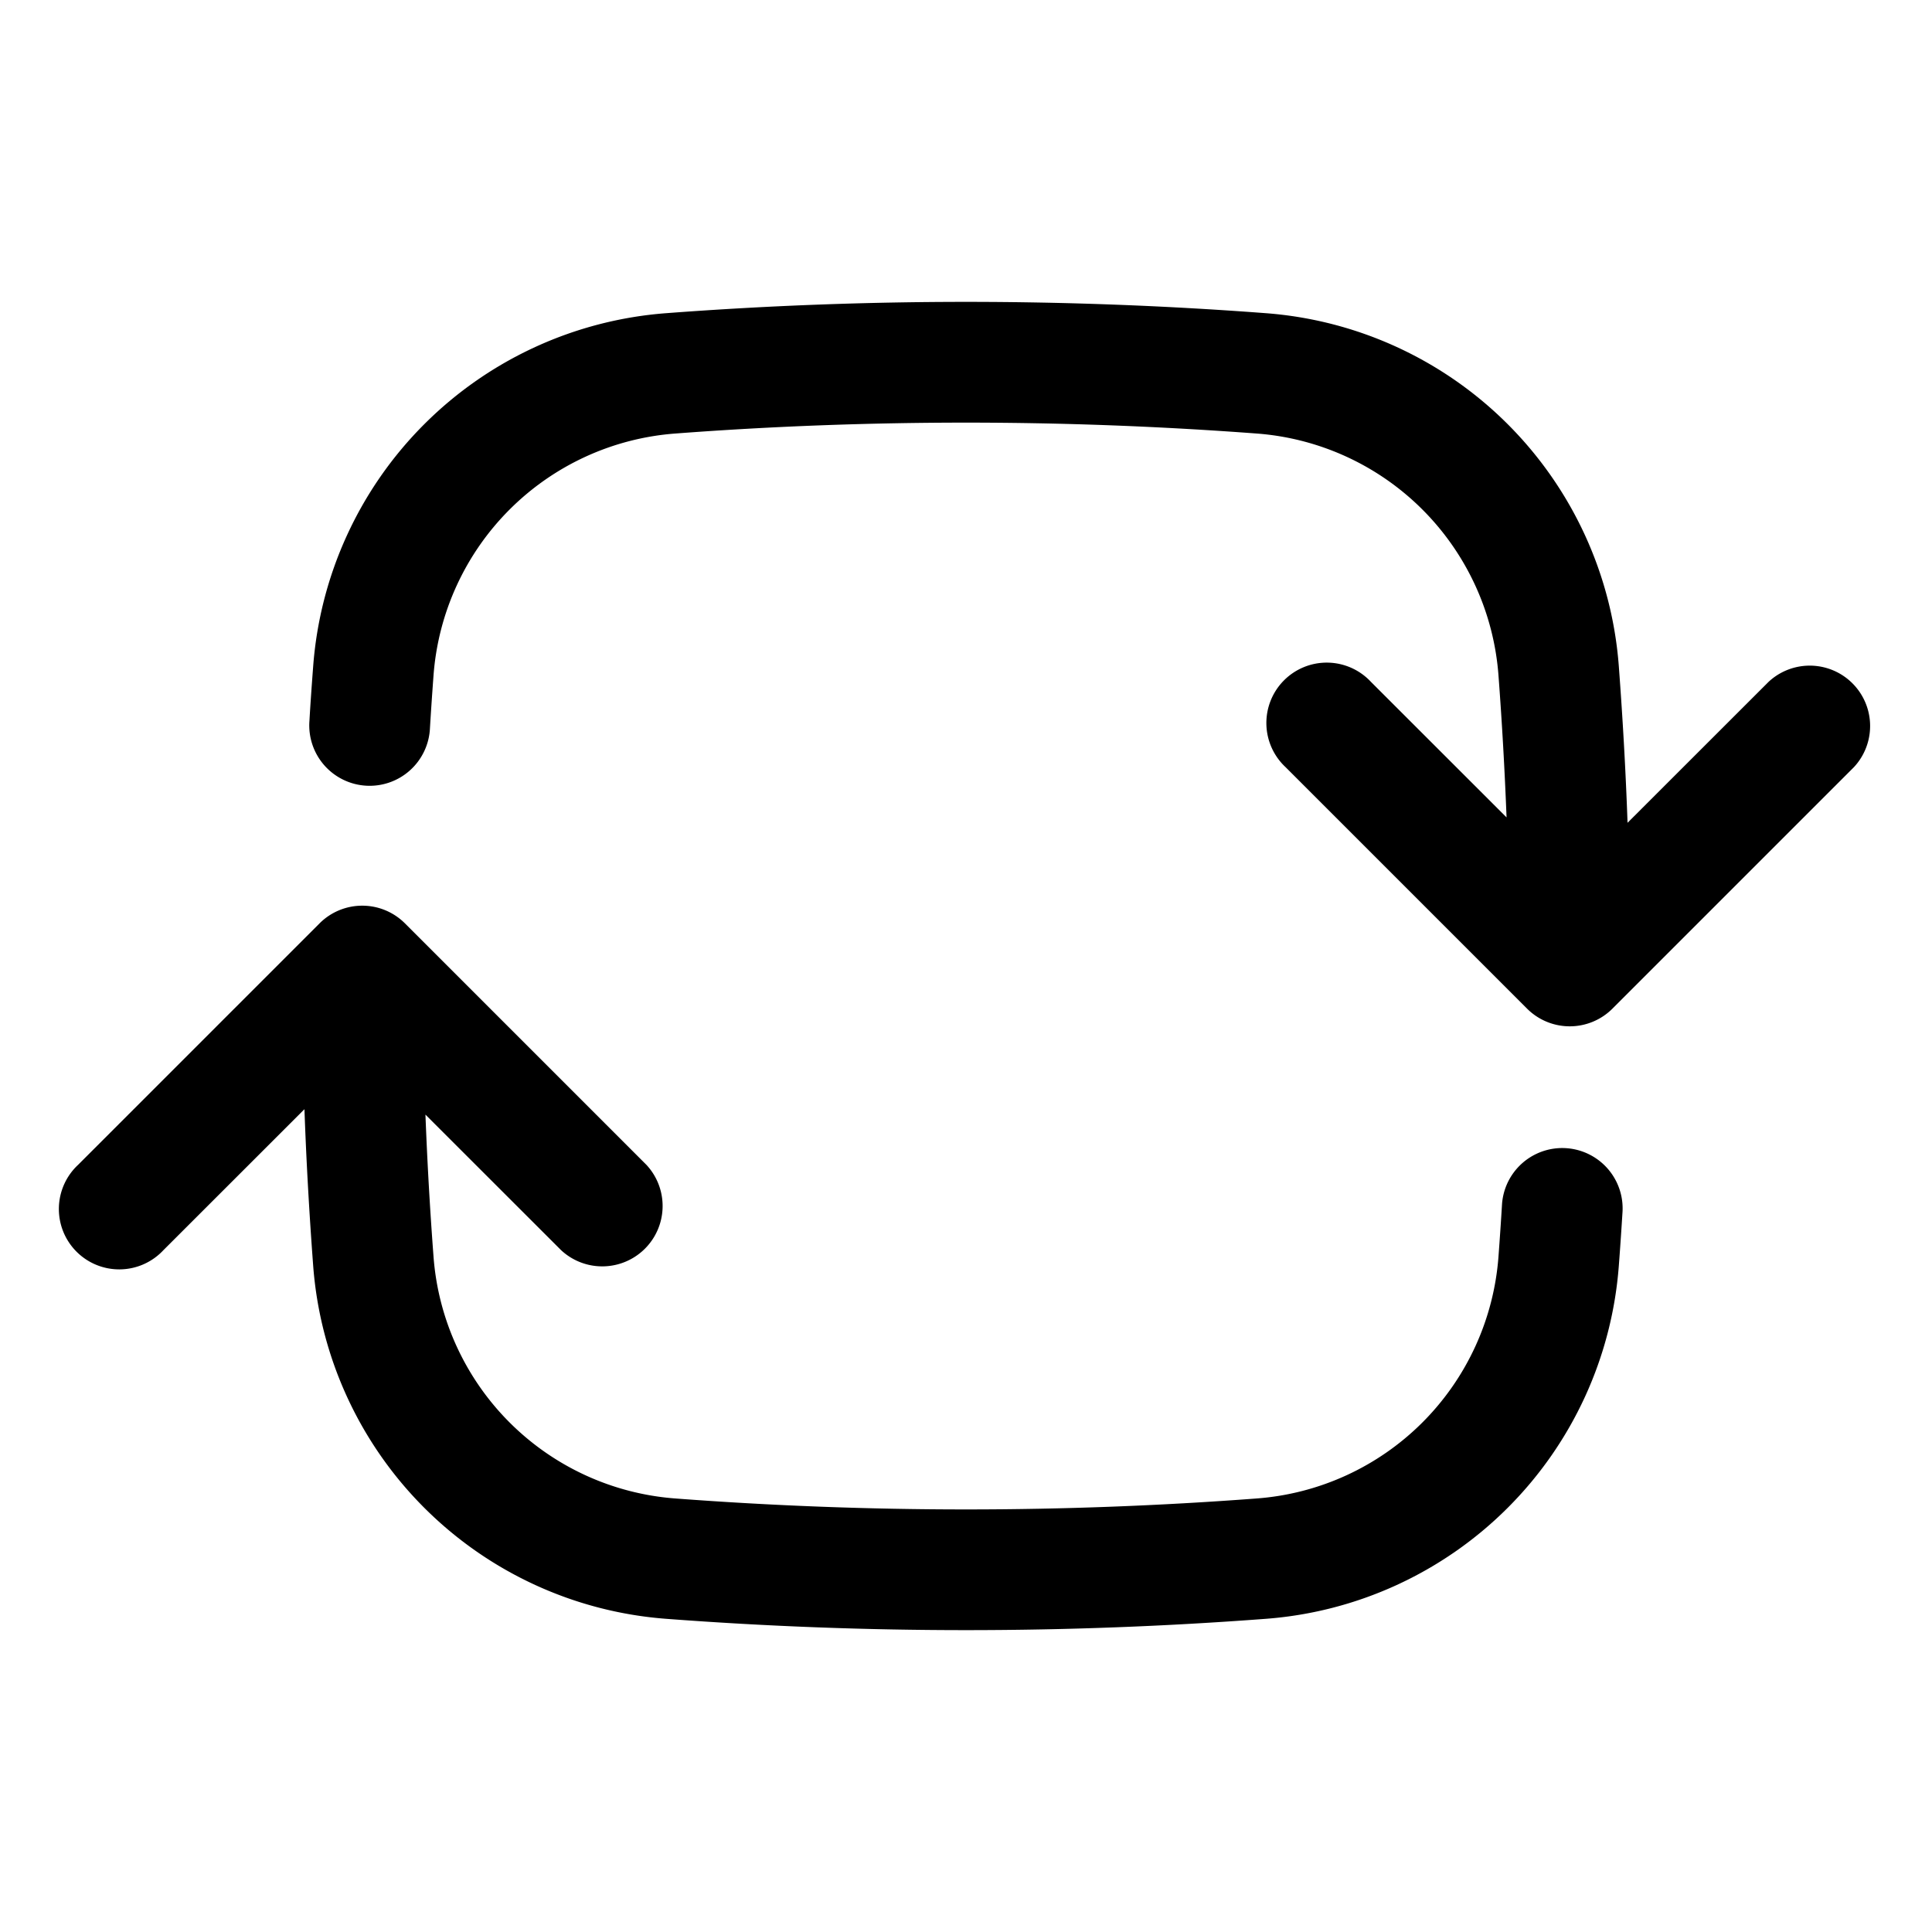 <svg xmlns="http://www.w3.org/2000/svg" viewBox="0 0 24 24" fill="currentColor" aria-hidden="true">
  <path fill-rule="evenodd" d="M12 5.25c1.213 0 2.415.046 3.605.135a3.256 3.256 0 013.01 3.01c.044.583.077 1.17.1 1.759L17.03 8.47a.75.75 0 10-1.06 1.06l3 3a.75.75 0 001.06 0l3-3a.75.75 0 00-1.06-1.06l-1.752 1.751c-.023-.65-.06-1.296-.108-1.939a4.756 4.756 0 00-4.392-4.392 49.422 49.422 0 00-7.436 0A4.756 4.756 0 003.89 8.282c-.017.224-.033.447-.046.672a.75.75 0 101.497.092c.013-.217.028-.434.044-.651a3.256 3.256 0 013.01-3.01c1.19-.09 2.392-.135 3.605-.135zm-6.97 6.22a.75.75 0 00-1.06 0l-3 3a.75.75 0 101.06 1.06l1.752-1.751c.023.65.06 1.296.108 1.939a4.756 4.756 0 004.392 4.392 49.413 49.413 0 007.436 0 4.756 4.756 0 004.392-4.392c.017-.223.032-.447.046-.672a.75.75 0 00-1.497-.092c-.013.217-.028.434-.044.651a3.256 3.256 0 01-3.01 3.01 47.953 47.953 0 01-7.21 0 3.256 3.256 0 01-3.01-3.01 47.759 47.759 0 01-.1-1.759L6.97 15.53a.75.75 0 001.06-1.06l-3-3z" clip-rule="evenodd"/>
</svg>
